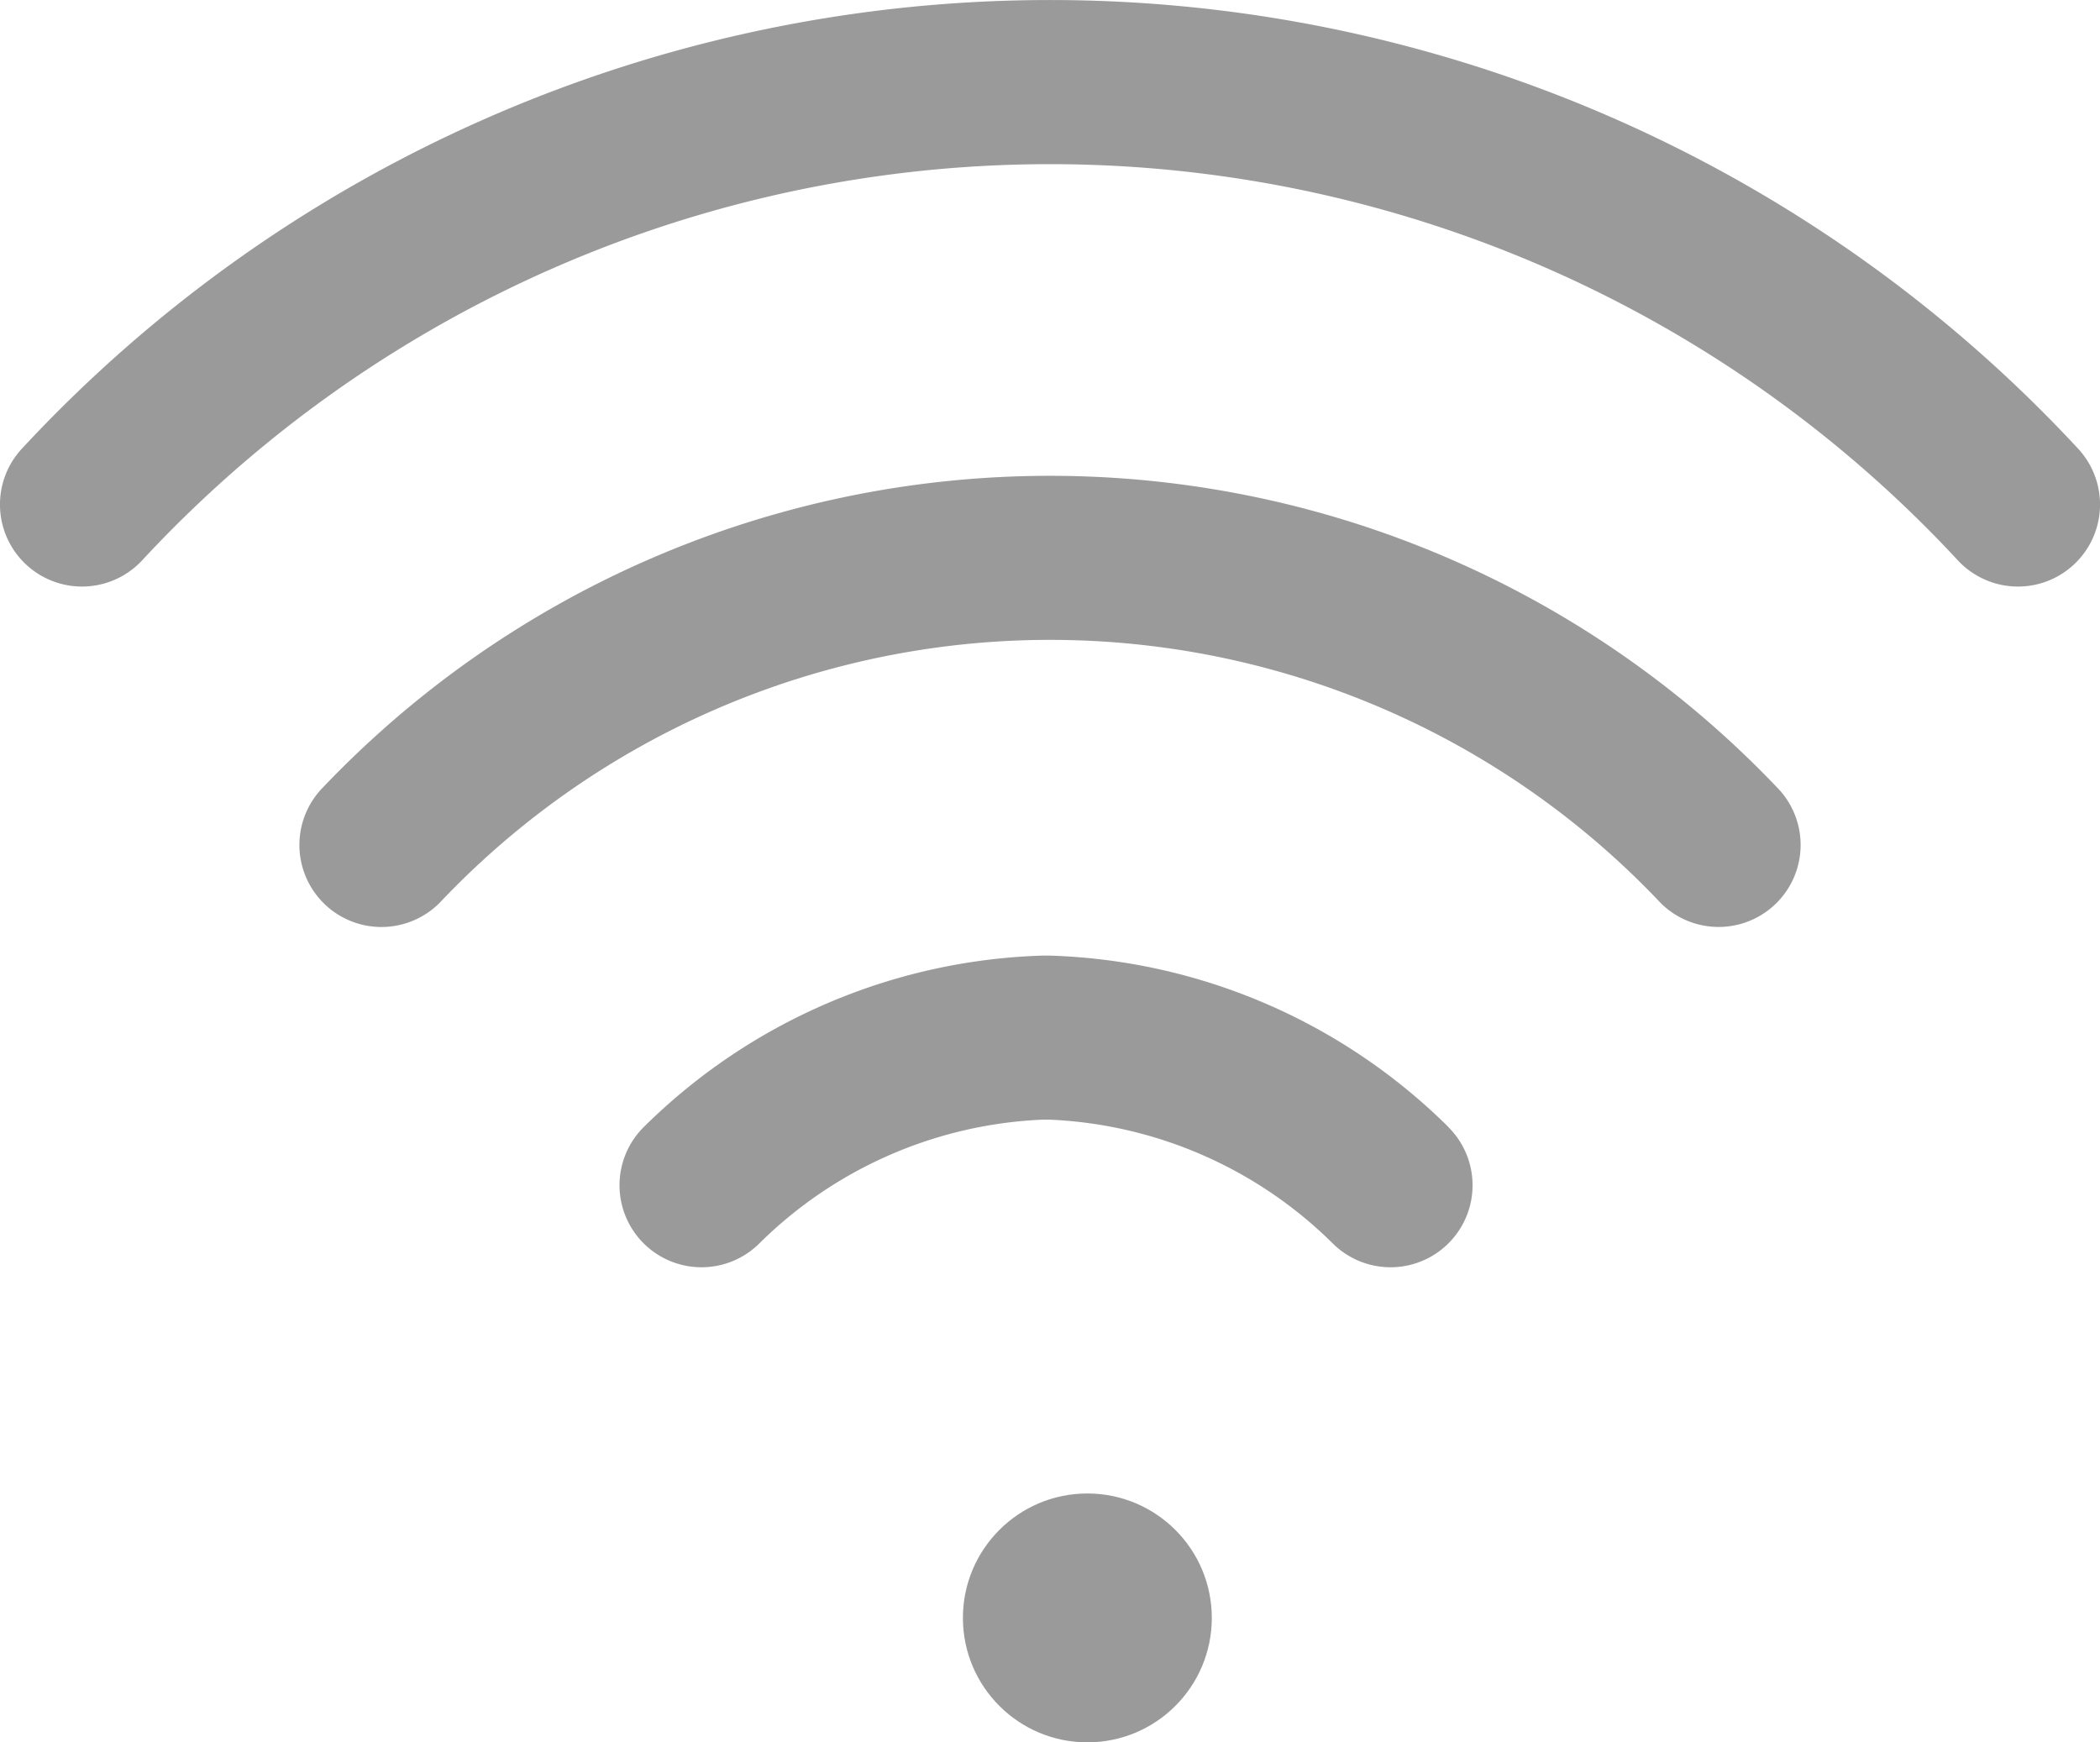 <svg xmlns="http://www.w3.org/2000/svg" width="15.373" height="12.756" viewBox="0 0 15.373 12.756"><g transform="translate(0 -45.5)"><g transform="translate(7.049 56.434)"><g transform="translate(0 0)"><circle cx="0.911" cy="0.911" r="0.911" fill="#9a9a9a"/></g></g><g transform="translate(0 45.5)"><g transform="translate(0 0)"><path d="M15.212,48.784a10.265,10.265,0,0,0-15.051,0,.6.6,0,1,0,.879.819,9.064,9.064,0,0,1,13.293,0,.6.6,0,1,0,.879-.819Z" transform="translate(0 -45.5)" fill="#9a9a9a"/></g></g><g transform="translate(2.192 48.984)"><g transform="translate(0 0)"><path d="M83.813,163.826a7.349,7.349,0,0,0-10.641,0,.6.6,0,1,0,.853.846,6.149,6.149,0,0,1,8.936,0,.6.6,0,0,0,.852-.846Z" transform="translate(-72.998 -161.547)" fill="#9a9a9a"/></g></g><g transform="translate(4.536 52.496)"><g transform="translate(0 0)"><path d="M157.143,279.755a4.333,4.333,0,0,0-2.923-1.255h-.044a4.334,4.334,0,0,0-2.923,1.255.6.6,0,1,0,.845.853,3.136,3.136,0,0,1,2.078-.907h.044a3.136,3.136,0,0,1,2.077.907.6.6,0,0,0,.845-.853Z" transform="translate(-151.076 -278.5)" fill="#9a9a9a"/></g></g></g></svg>